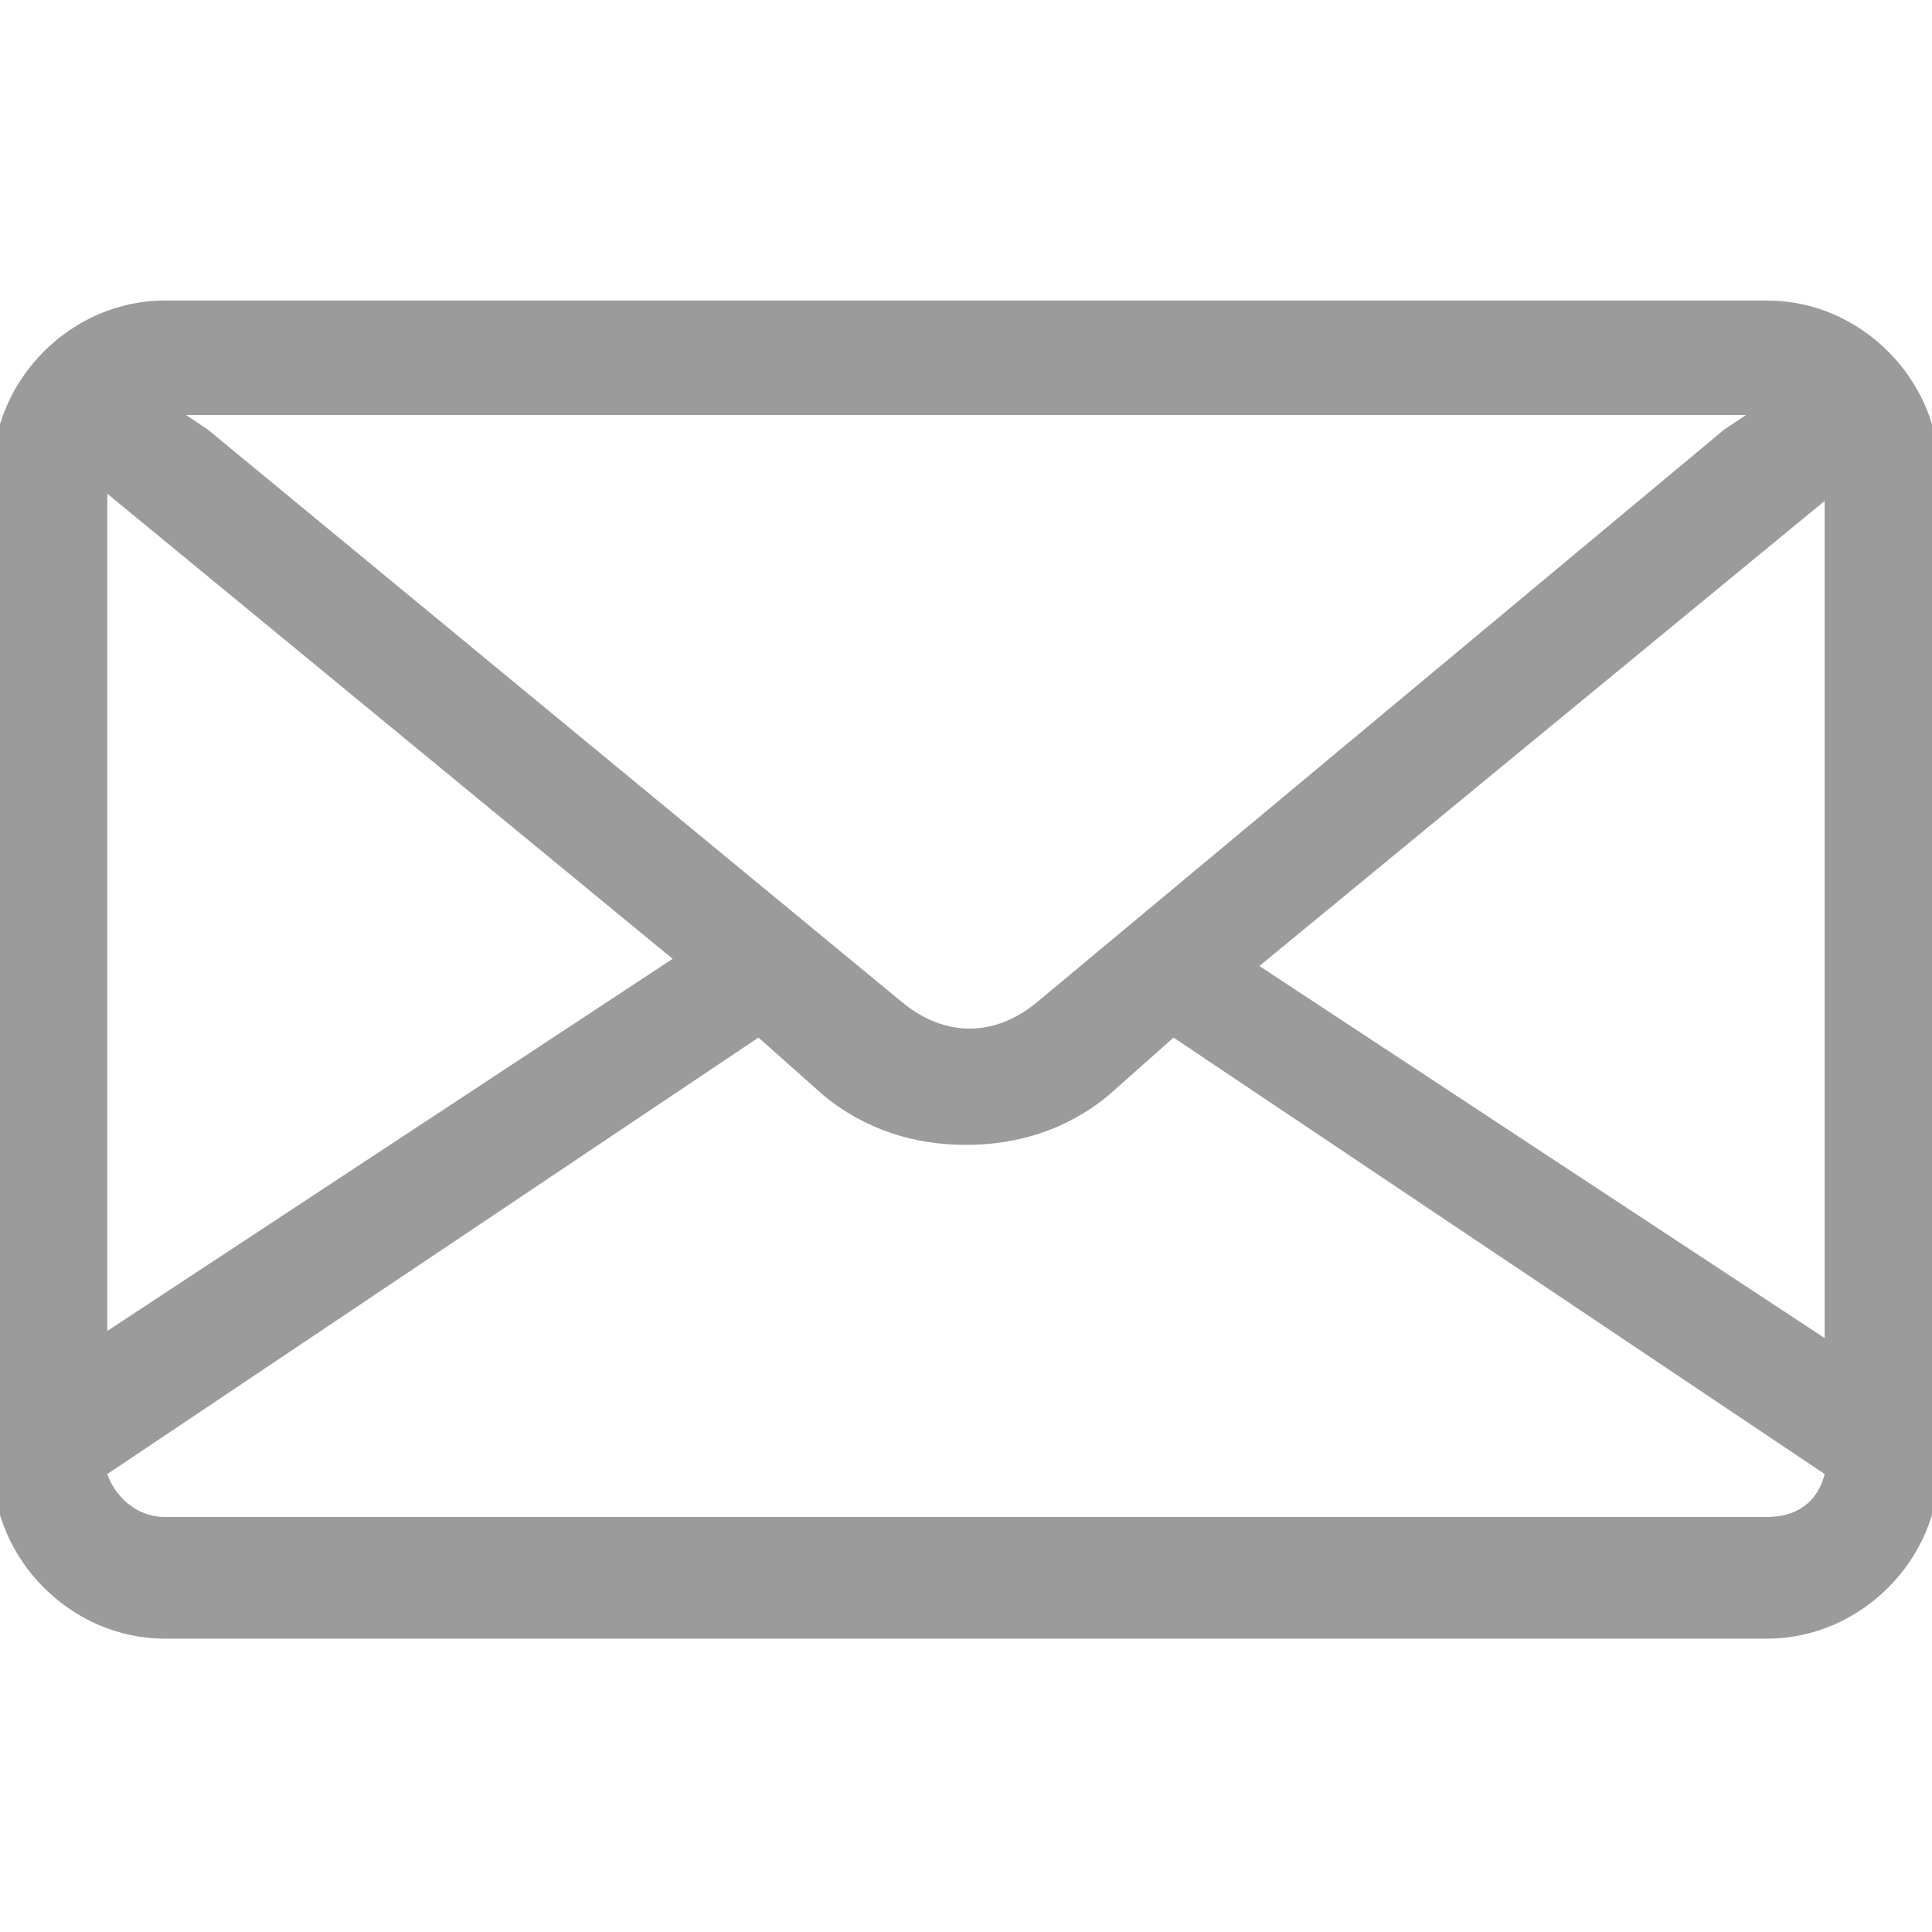 <?xml version="1.0" encoding="utf-8"?>
<!-- Generator: Adobe Illustrator 24.0.2, SVG Export Plug-In . SVG Version: 6.00 Build 0)  -->
<svg version="1.1"
	 id="Capa_1" inkscape:version="0.92.3 (2405546, 2018-03-11)" sodipodi:docname="llamar-a-los-numeros-de-telefono.svg" xmlns:cc="http://creativecommons.org/ns#" xmlns:dc="http://purl.org/dc/elements/1.1/" xmlns:inkscape="http://www.inkscape.org/namespaces/inkscape" xmlns:rdf="http://www.w3.org/1999/02/22-rdf-syntax-ns#" xmlns:sodipodi="http://sodipodi.sourceforge.net/DTD/sodipodi-0.dtd" xmlns:svg="http://www.w3.org/2000/svg"
	 xmlns="http://www.w3.org/2000/svg" xmlns:xlink="http://www.w3.org/1999/xlink" x="0px" y="0px" viewBox="0 0 27 27"
	 style="enable-background:new 0 0 27 27;" xml:space="preserve">
<style type="text/css">
	.st0{fill:#9B9B9B;}
</style>
<sodipodi:namedview  bordercolor="#666666" borderopacity="1" gridtolerance="10" guidetolerance="10" id="namedview39" inkscape:current-layer="Capa_1" inkscape:cx="25.756001" inkscape:cy="25.756001" inkscape:pageopacity="0" inkscape:pageshadow="2" inkscape:window-height="480" inkscape:window-maximized="0" inkscape:window-width="640" inkscape:window-x="0" inkscape:window-y="0" inkscape:zoom="4.5814567" objecttolerance="10" pagecolor="#ffffff" showgrid="false">
	</sodipodi:namedview>
<g id="g8">
</g>
<g id="g10">
</g>
<g id="g12">
</g>
<g id="g14">
</g>
<g id="g16">
</g>
<g id="g18">
</g>
<g id="g20">
</g>
<g id="g22">
</g>
<g id="g24">
</g>
<g id="g26">
</g>
<g id="g28">
</g>
<g id="g30">
</g>
<g id="g32">
</g>
<g id="g34">
</g>
<g id="g36">
</g>
<g id="g42">
</g>
<g id="g6_1_">
	<g id="g4_1_">
		<path id="path2_1_" class="st0" d="M24.7,4.2H2.3C1,4.2-0.1,5.3-0.1,6.6v13.9c0,1.3,1.1,2.4,2.4,2.4h22.4c1.3,0,2.4-1.1,2.4-2.4
			V6.6C27.1,5.3,26,4.2,24.7,4.2z M24.4,5.8L24.1,6l-9.6,8c-0.6,0.5-1.3,0.5-1.9,0L2.9,6L2.6,5.8H24.4z M1.5,6.9l7.9,6.5l-7.9,5.2
			C1.5,18.6,1.5,6.9,1.5,6.9z M24.7,21.2H2.3c-0.4,0-0.7-0.3-0.8-0.6l9.1-6.1l0.9,0.8c0.6,0.5,1.3,0.7,2,0.7s1.4-0.2,2-0.7l0.9-0.8
			l9.1,6.1C25.4,21,25.1,21.2,24.7,21.2z M25.5,18.7l-7.9-5.2L25.5,7V18.7z"/>
	</g>
</g>
</svg>
